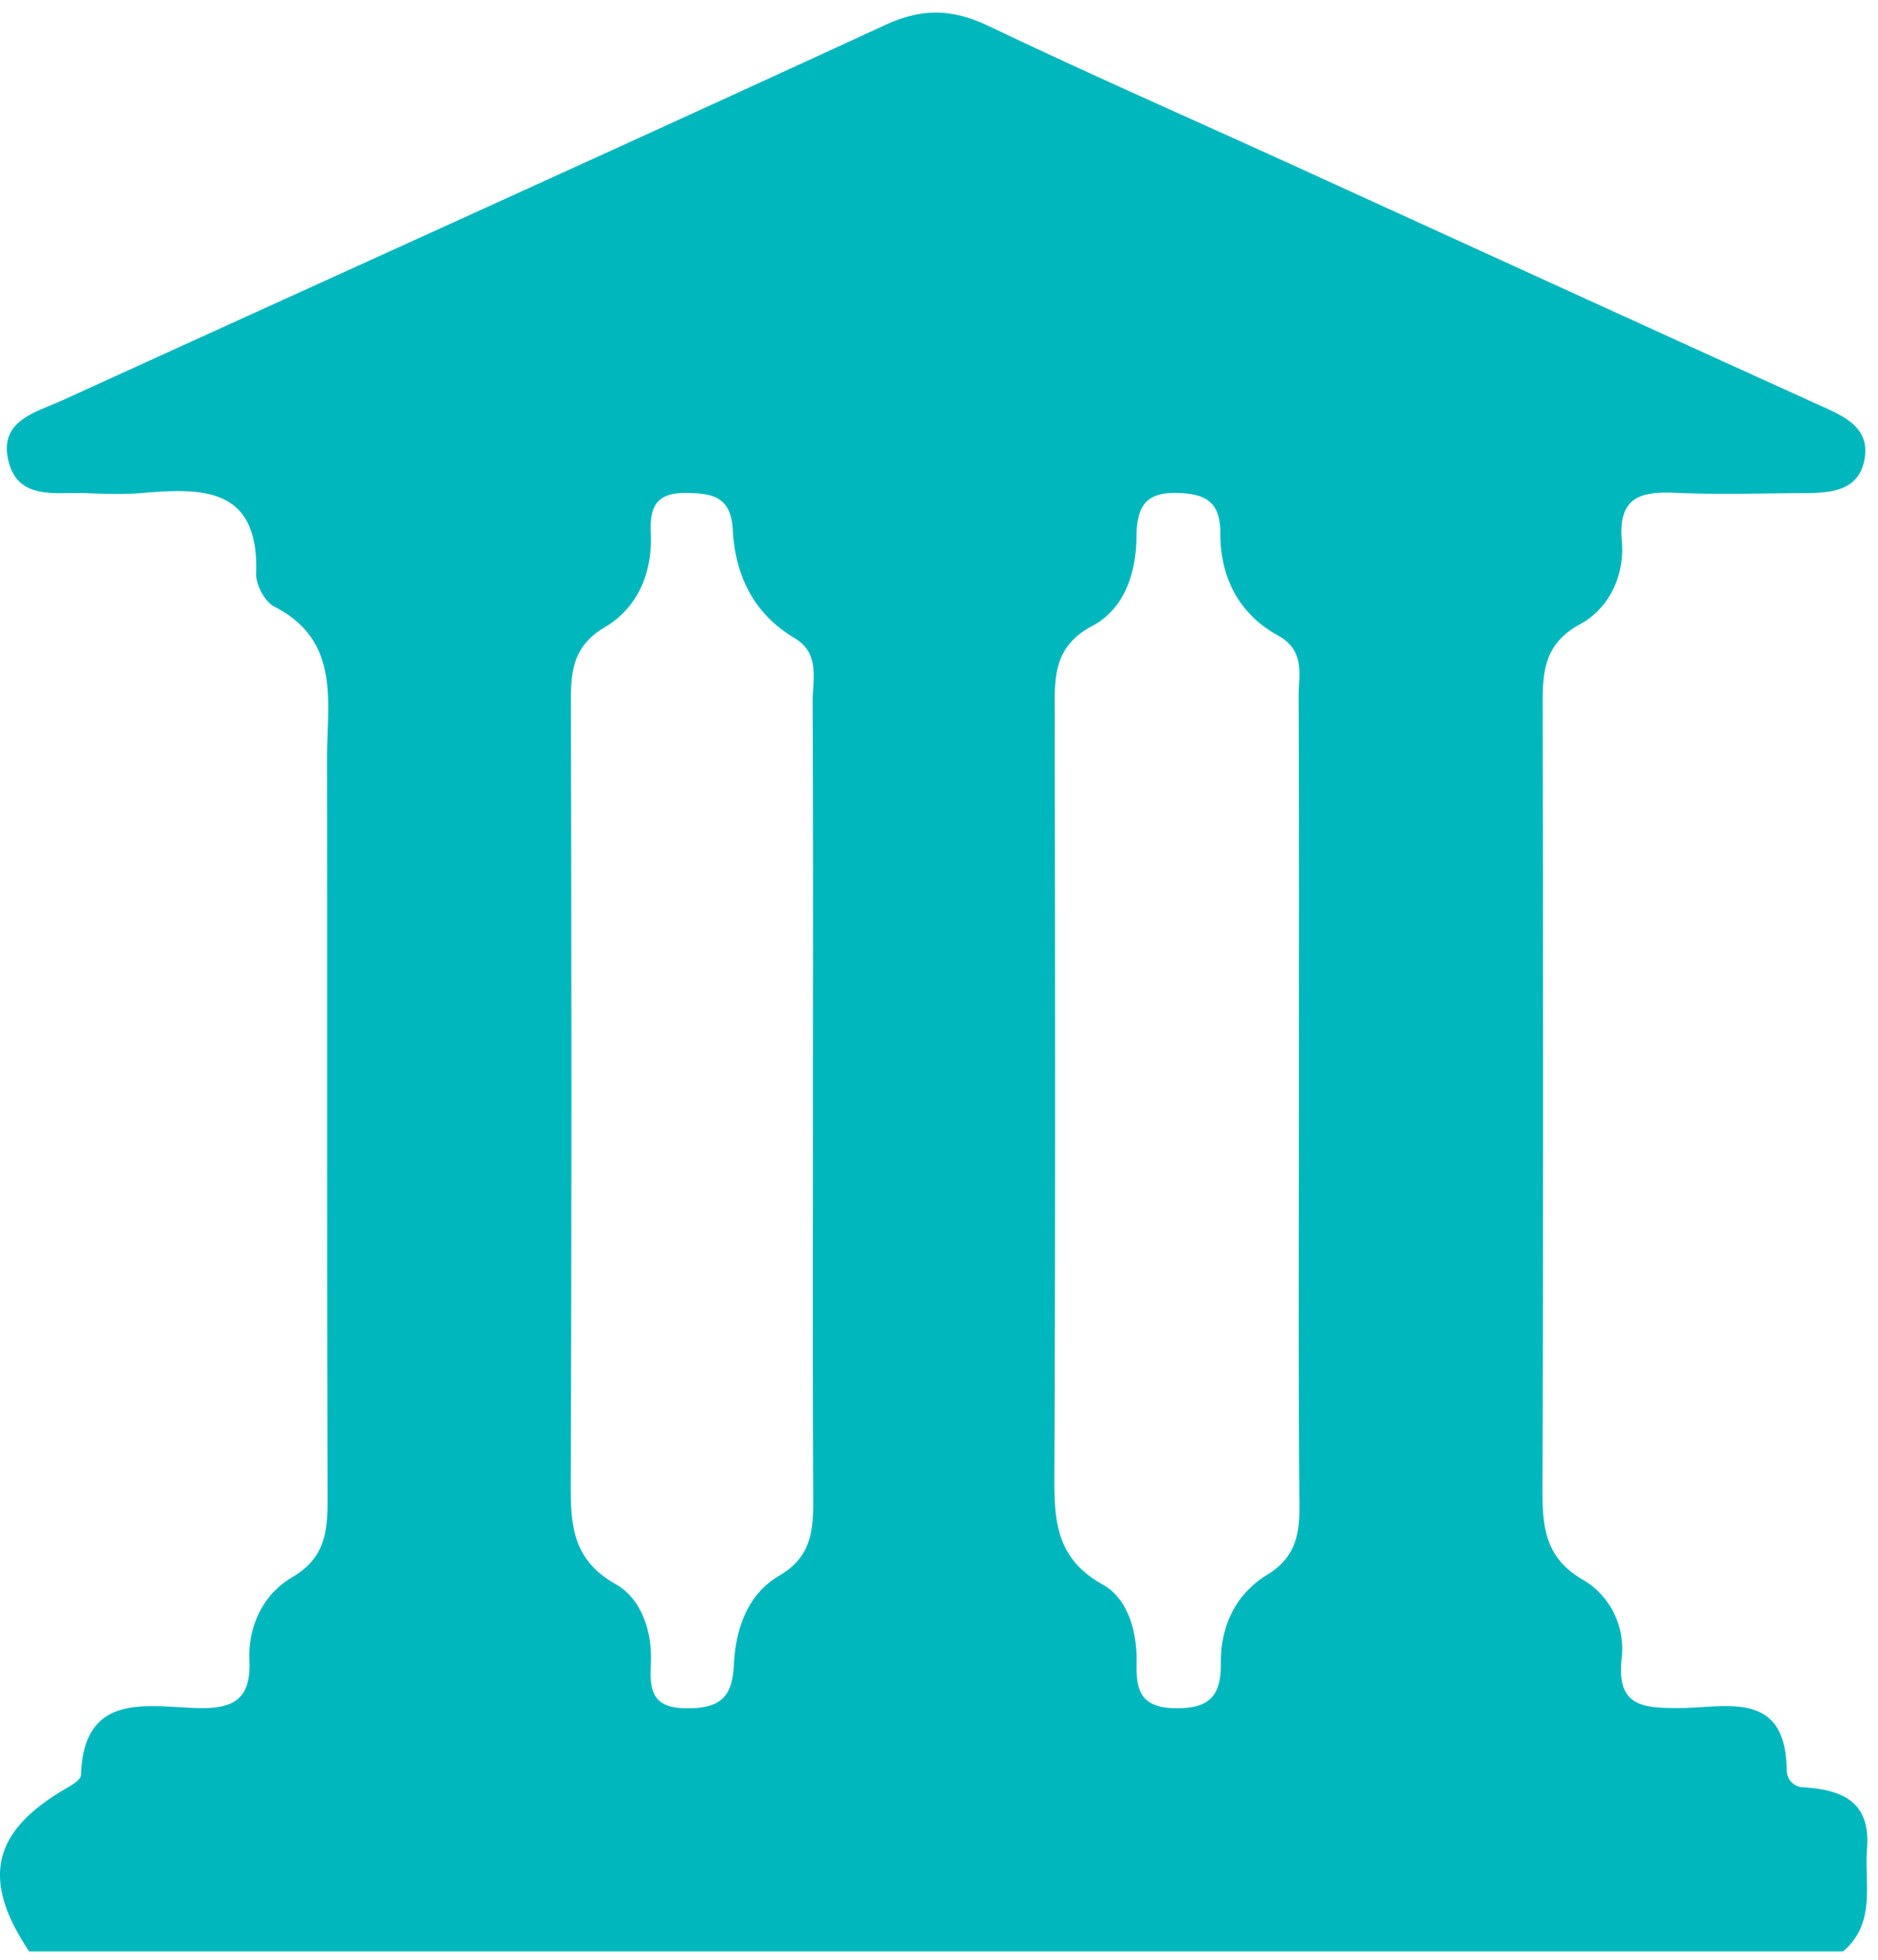 <svg xmlns="http://www.w3.org/2000/svg" width="93" height="97" viewBox="0 0 93 97"><g><g><path fill="#00b7be" d="M1.444 96.593c-2.406-3.595-1.835-5.98 1.93-8.126.252-.145.63-.391.637-.6.131-4.012 3.062-3.431 5.57-3.325 1.778.075 2.868-.254 2.773-2.352-.077-1.71.694-3.285 2.097-4.105 1.722-1.006 1.775-2.37 1.77-4.028-.037-12.18-.012-24.36-.026-36.54-.003-2.778.691-5.798-2.61-7.49-.47-.24-.92-1.083-.9-1.63.15-4.278-2.622-4.253-5.644-3.995-.954.082-1.923.038-2.883.006-1.456-.047-3.27.34-3.74-1.593-.488-2.007 1.368-2.404 2.674-3 13.583-6.196 27.192-12.333 40.751-18.58 1.835-.846 3.338-.796 5.121.056 4.905 2.344 9.888 4.527 14.837 6.782 8.83 4.025 17.653 8.067 26.493 12.072 1.132.513 2.251 1.06 2.055 2.478-.227 1.647-1.605 1.778-2.944 1.784-2.137.01-4.277.08-6.41-.013-1.754-.077-2.87.198-2.679 2.38.15 1.69-.624 3.34-2.052 4.113-1.925 1.04-1.872 2.56-1.869 4.295.024 12.82.034 25.642-.01 38.463-.007 1.886.087 3.45 2.02 4.564 1.298.748 2.087 2.29 1.906 3.853-.28 2.423 1.041 2.485 2.847 2.485 2.288 0 5.281-.942 5.323 3.078a.836.836 0 0 0 .808.844c1.924.12 3.352.689 3.167 3.036-.138 1.763.465 3.683-1.186 5.088zM64.31 34.492c-.005-1.098.36-2.276-1.049-3.052-1.914-1.057-2.838-2.873-2.829-5.054.007-1.573-.763-1.96-2.183-1.987-1.635-.032-1.956.82-1.97 2.188-.02 1.797-.608 3.559-2.185 4.394-1.952 1.034-1.867 2.582-1.864 4.313.02 12.486.038 24.972-.015 37.458-.009 2.29-.059 4.317 2.386 5.677 1.293.719 1.725 2.407 1.686 3.97-.035 1.386.293 2.132 1.936 2.158 1.721.026 2.253-.674 2.235-2.242-.02-1.83.747-3.415 2.27-4.348 1.417-.868 1.635-1.968 1.621-3.455-.059-6.723-.026-13.447-.026-20.17 0-6.616.014-13.233-.013-19.85zm-24.068.272c-.006-1.115.395-2.415-.902-3.185-2.026-1.203-2.929-3.103-3.05-5.335-.09-1.645-.964-1.828-2.308-1.844-1.477-.018-1.814.682-1.754 1.97.091 1.953-.627 3.7-2.276 4.676-1.589.939-1.685 2.192-1.68 3.74.03 12.829.038 25.658-.007 38.486-.007 2.088.006 3.89 2.211 5.133 1.284.724 1.831 2.338 1.756 3.935-.062 1.306.03 2.22 1.8 2.22 1.65-.001 2.235-.557 2.311-2.162.084-1.752.67-3.487 2.245-4.404 1.597-.93 1.691-2.235 1.684-3.783-.032-6.521-.014-13.042-.014-19.563 0-6.628.017-13.256-.016-19.884z"/></g></g></svg>